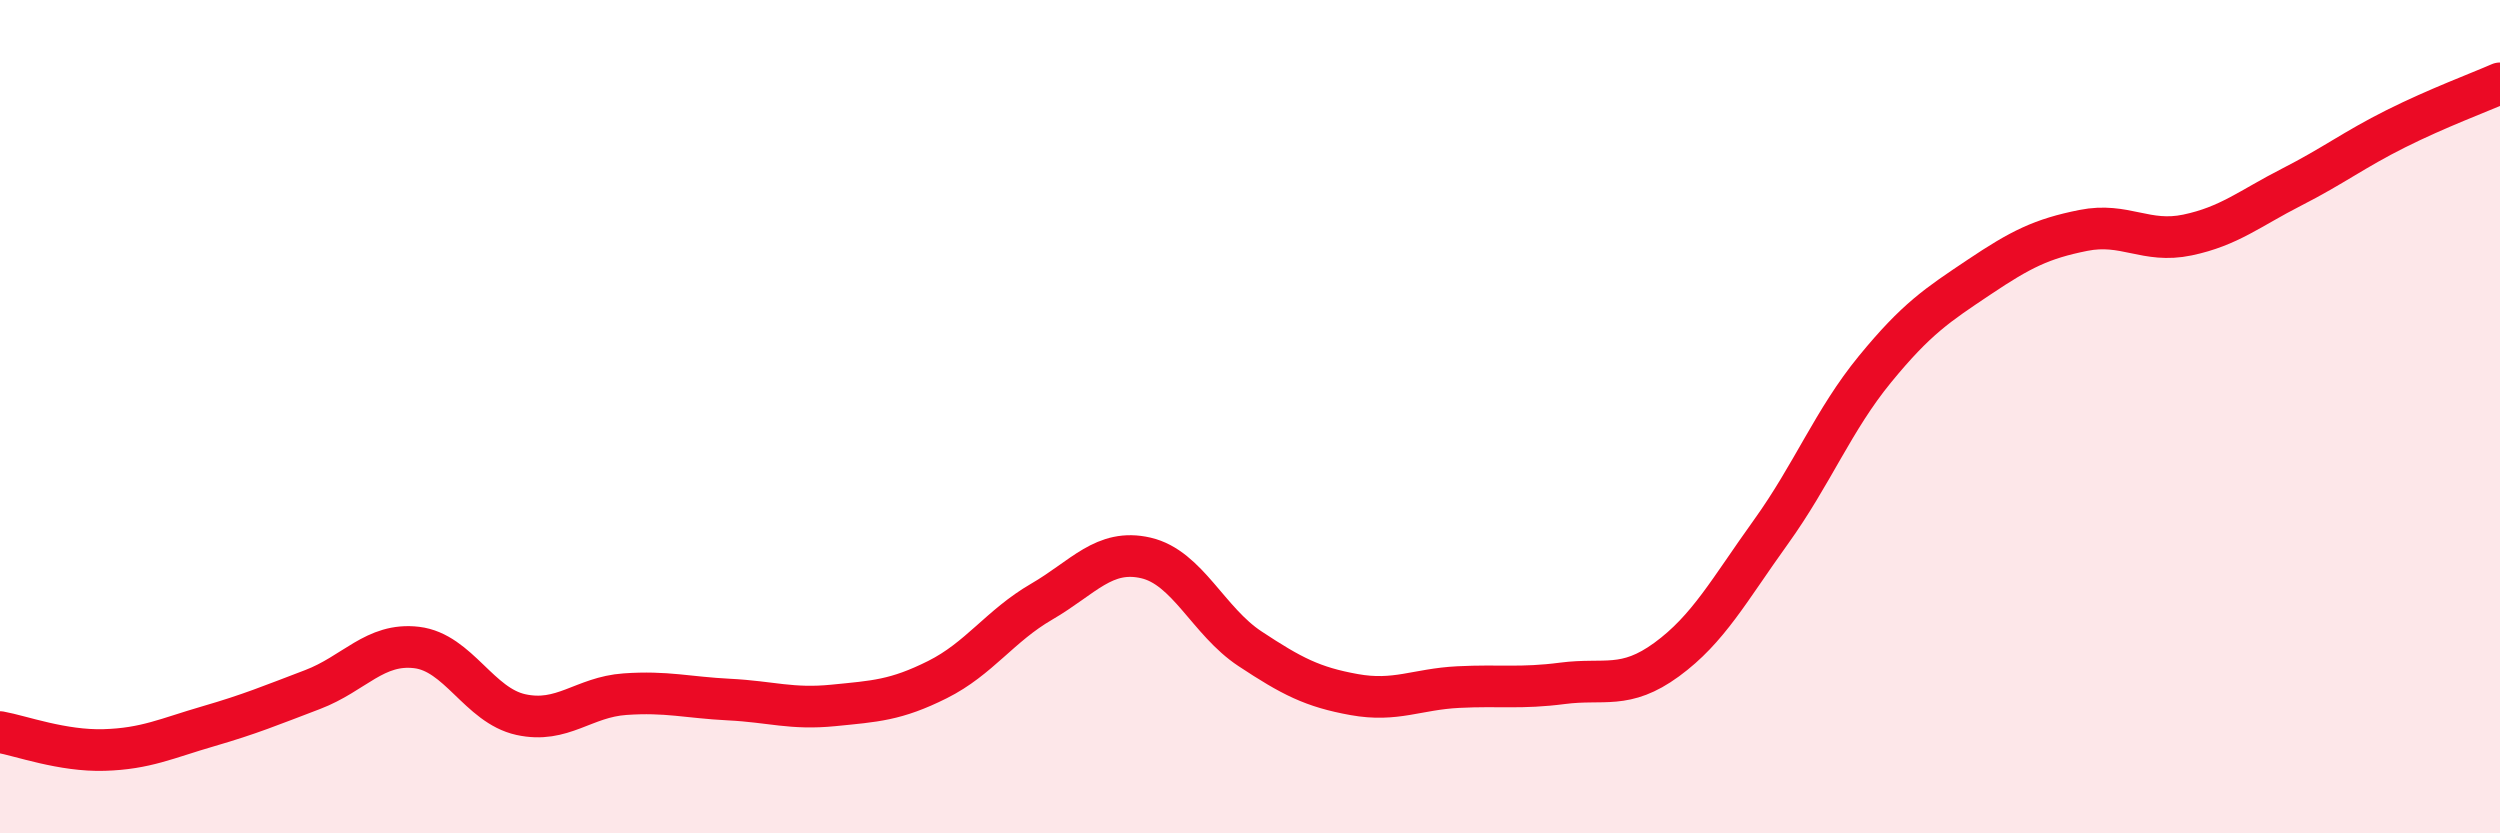 
    <svg width="60" height="20" viewBox="0 0 60 20" xmlns="http://www.w3.org/2000/svg">
      <path
        d="M 0,17.57 C 0.5,17.66 1.5,18.03 2.5,18 C 3.5,17.97 4,17.72 5,17.43 C 6,17.14 6.5,16.93 7.5,16.55 C 8.5,16.17 9,15.42 10,15.54 C 11,15.66 11.5,16.93 12.5,17.15 C 13.5,17.37 14,16.73 15,16.66 C 16,16.59 16.5,16.74 17.5,16.79 C 18.5,16.84 19,17.03 20,16.93 C 21,16.83 21.5,16.81 22.5,16.31 C 23.5,15.81 24,15.02 25,14.44 C 26,13.86 26.5,13.16 27.5,13.39 C 28.5,13.62 29,14.91 30,15.57 C 31,16.23 31.5,16.49 32.5,16.67 C 33.5,16.85 34,16.54 35,16.49 C 36,16.44 36.5,16.53 37.5,16.4 C 38.5,16.27 39,16.56 40,15.83 C 41,15.1 41.5,14.16 42.5,12.77 C 43.5,11.38 44,10.08 45,8.86 C 46,7.64 46.5,7.32 47.5,6.65 C 48.5,5.98 49,5.73 50,5.53 C 51,5.33 51.5,5.85 52.5,5.64 C 53.5,5.43 54,5 55,4.49 C 56,3.98 56.5,3.59 57.5,3.09 C 58.5,2.59 59.5,2.22 60,2L60 20L0 20Z"
        fill="#EB0A25"
        opacity="0.1"
        stroke-linecap="round"
        stroke-linejoin="round"
      />
      <path
        d="M 0,17.57 C 0.5,17.66 1.5,18.03 2.5,18 C 3.5,17.97 4,17.72 5,17.43 C 6,17.14 6.5,16.93 7.5,16.55 C 8.5,16.17 9,15.42 10,15.54 C 11,15.66 11.5,16.93 12.5,17.15 C 13.5,17.37 14,16.73 15,16.66 C 16,16.59 16.5,16.74 17.5,16.79 C 18.5,16.84 19,17.03 20,16.93 C 21,16.83 21.5,16.81 22.5,16.31 C 23.5,15.81 24,15.02 25,14.44 C 26,13.86 26.5,13.16 27.5,13.39 C 28.5,13.62 29,14.91 30,15.57 C 31,16.23 31.5,16.49 32.5,16.67 C 33.5,16.85 34,16.54 35,16.49 C 36,16.44 36.5,16.53 37.5,16.4 C 38.5,16.27 39,16.56 40,15.83 C 41,15.1 41.5,14.16 42.5,12.77 C 43.5,11.38 44,10.08 45,8.86 C 46,7.64 46.5,7.32 47.5,6.65 C 48.5,5.98 49,5.73 50,5.53 C 51,5.33 51.5,5.85 52.5,5.64 C 53.5,5.43 54,5 55,4.49 C 56,3.98 56.5,3.59 57.5,3.09 C 58.5,2.59 59.5,2.22 60,2"
        stroke="#EB0A25"
        stroke-width="1"
        fill="none"
        stroke-linecap="round"
        stroke-linejoin="round"
      />
    </svg>
  
